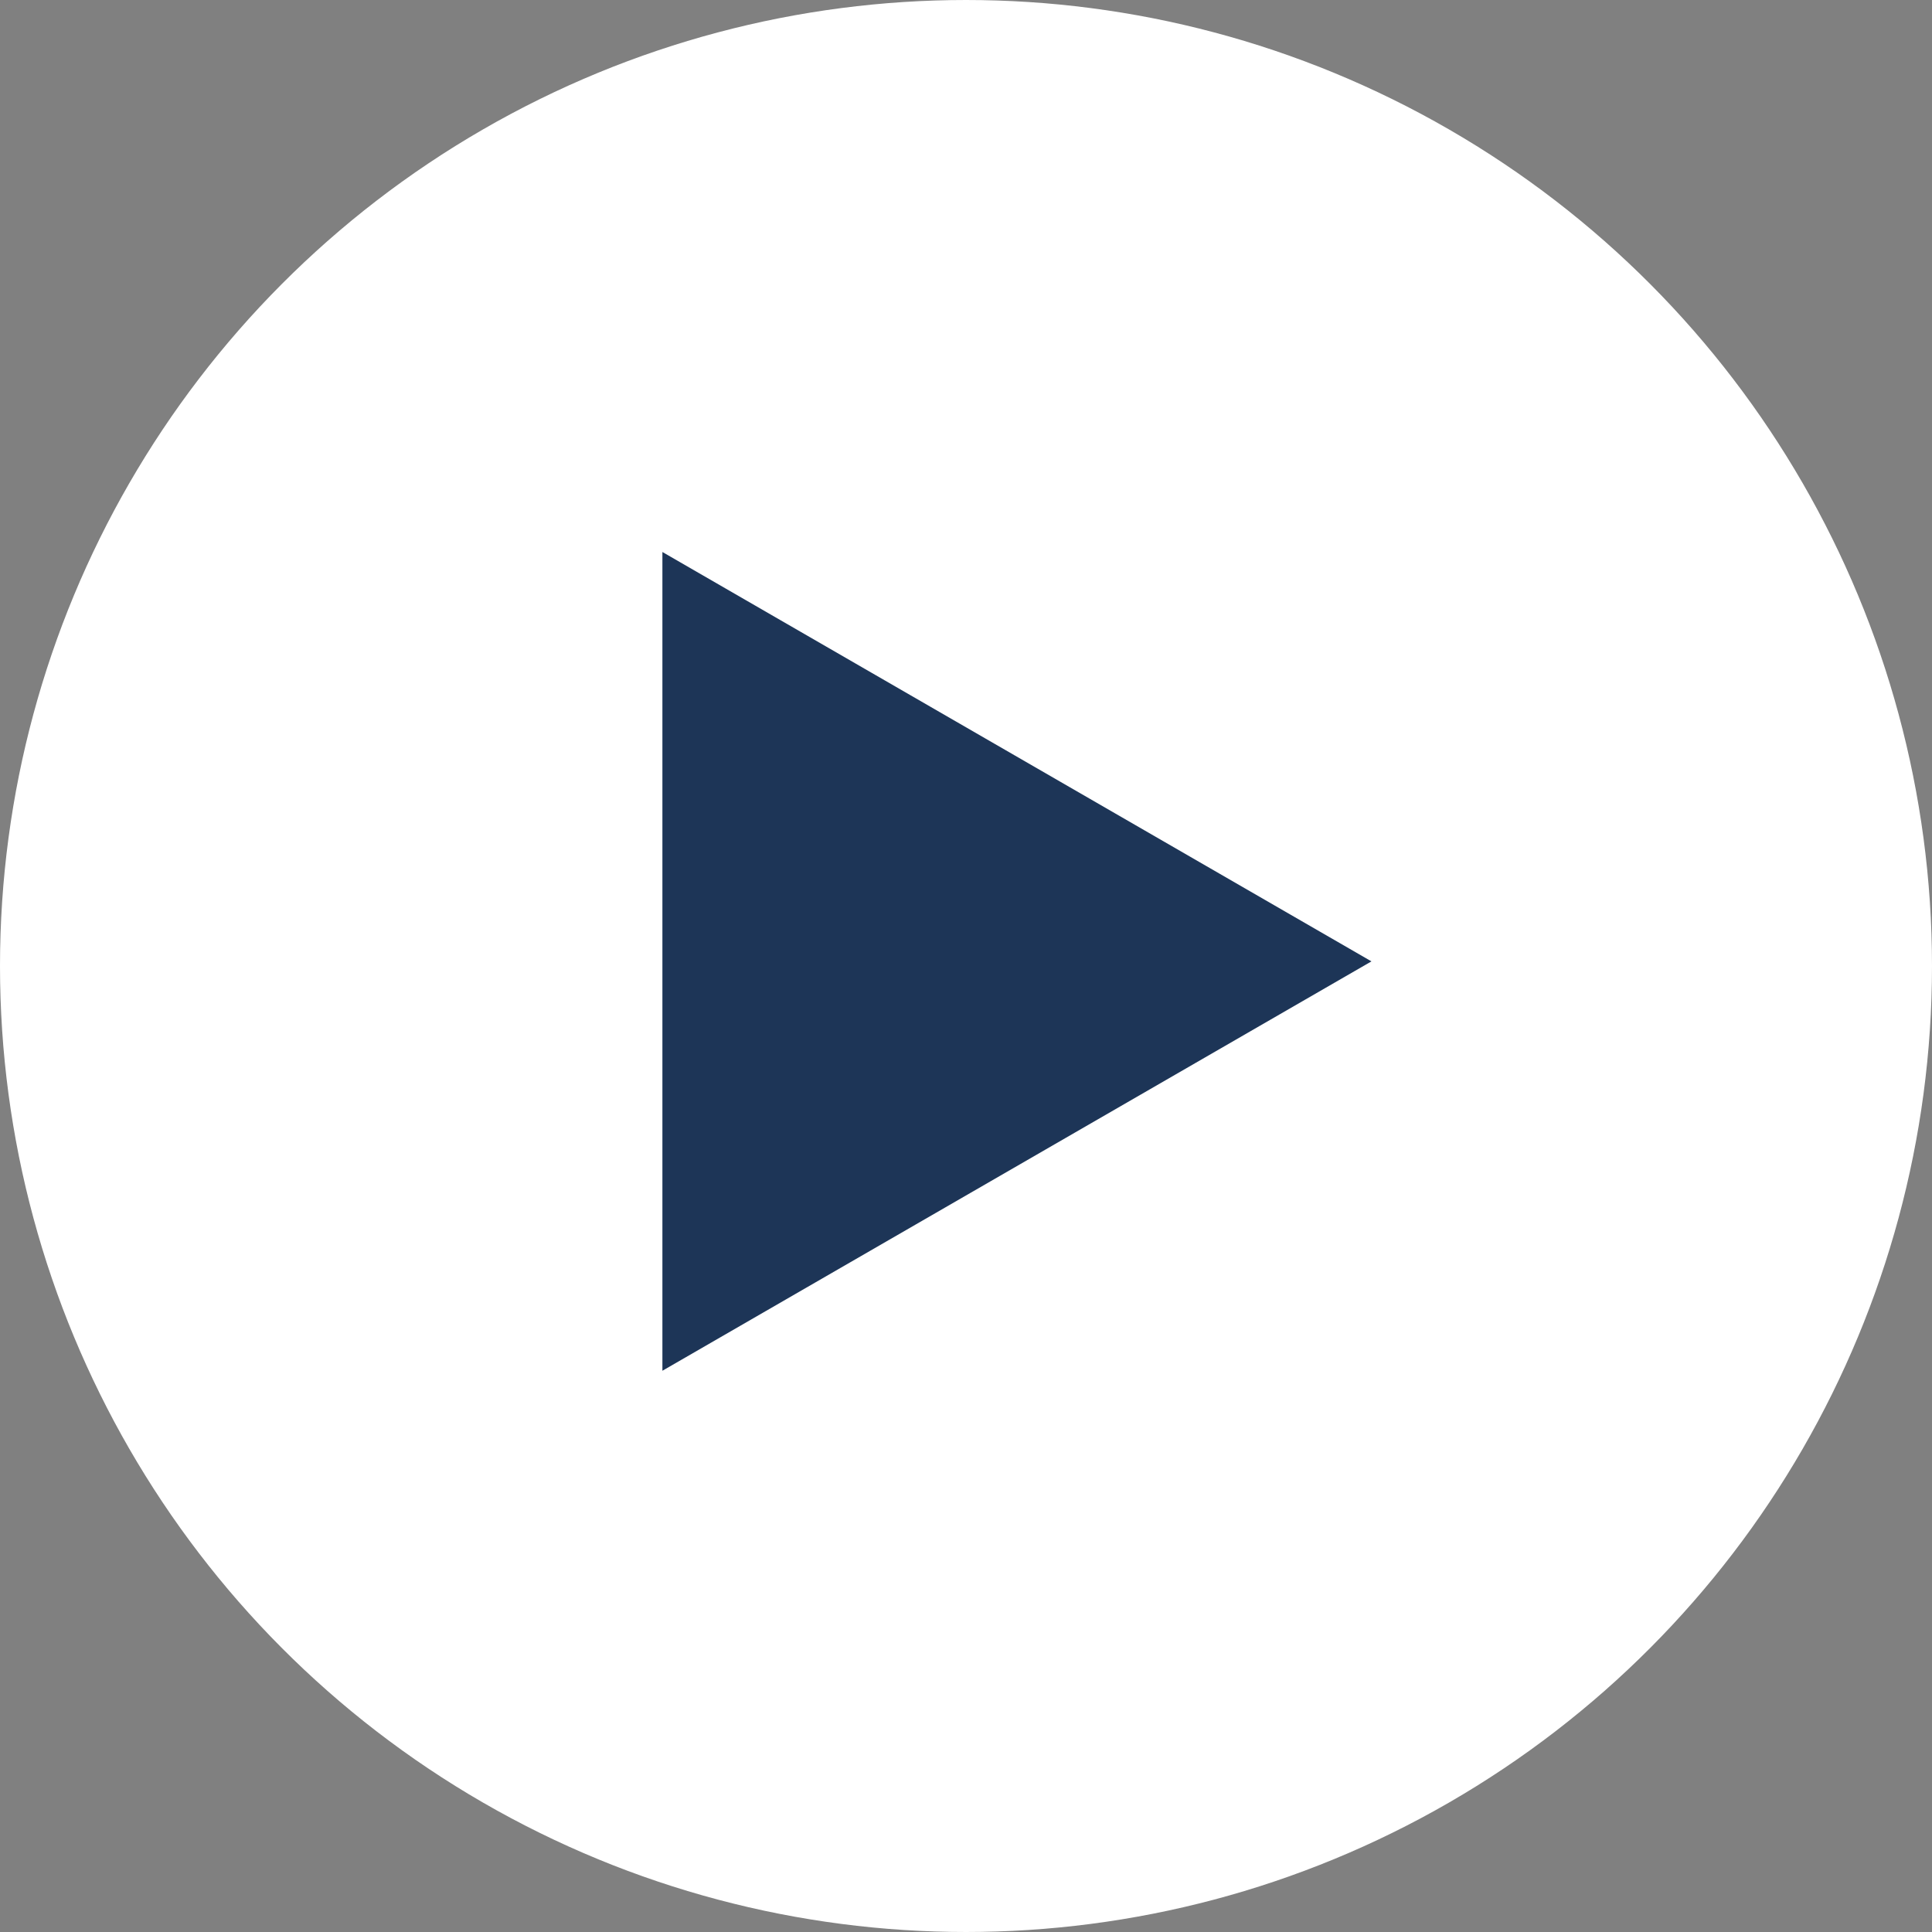 <svg width="28px" height="28px" viewBox="0 0 28 28" version="1.1" xmlns="http://www.w3.org/2000/svg" xmlns:xlink="http://www.w3.org/1999/xlink">
    <rect x="0" y="0" width="28" height="28" fill="#808080" stroke="none"/>
    <g id="Symbols" stroke="none" stroke-width="1" fill="none" fill-rule="evenodd">
        <g id="Footer_Home" transform="translate(-1304, -601)">
            <g id="Group-12">
                <g id="Group-13" transform="translate(3, 595)">
                    <g id="Group-60" transform="translate(1301, 6)">
                        <circle id="Oval-Copy" stroke="#FFFFFF" stroke-width="0.8" fill="#FFFFFF" cx="14" cy="14" r="13.6"></circle>
                        <polyline id="Fill-11" fill="#1D3557" points="9.6 19.866 9.6 8 19.876 13.933 9.6 19.866"></polyline>
                    </g>
                </g>
            </g>
        </g>
    </g>
</svg>